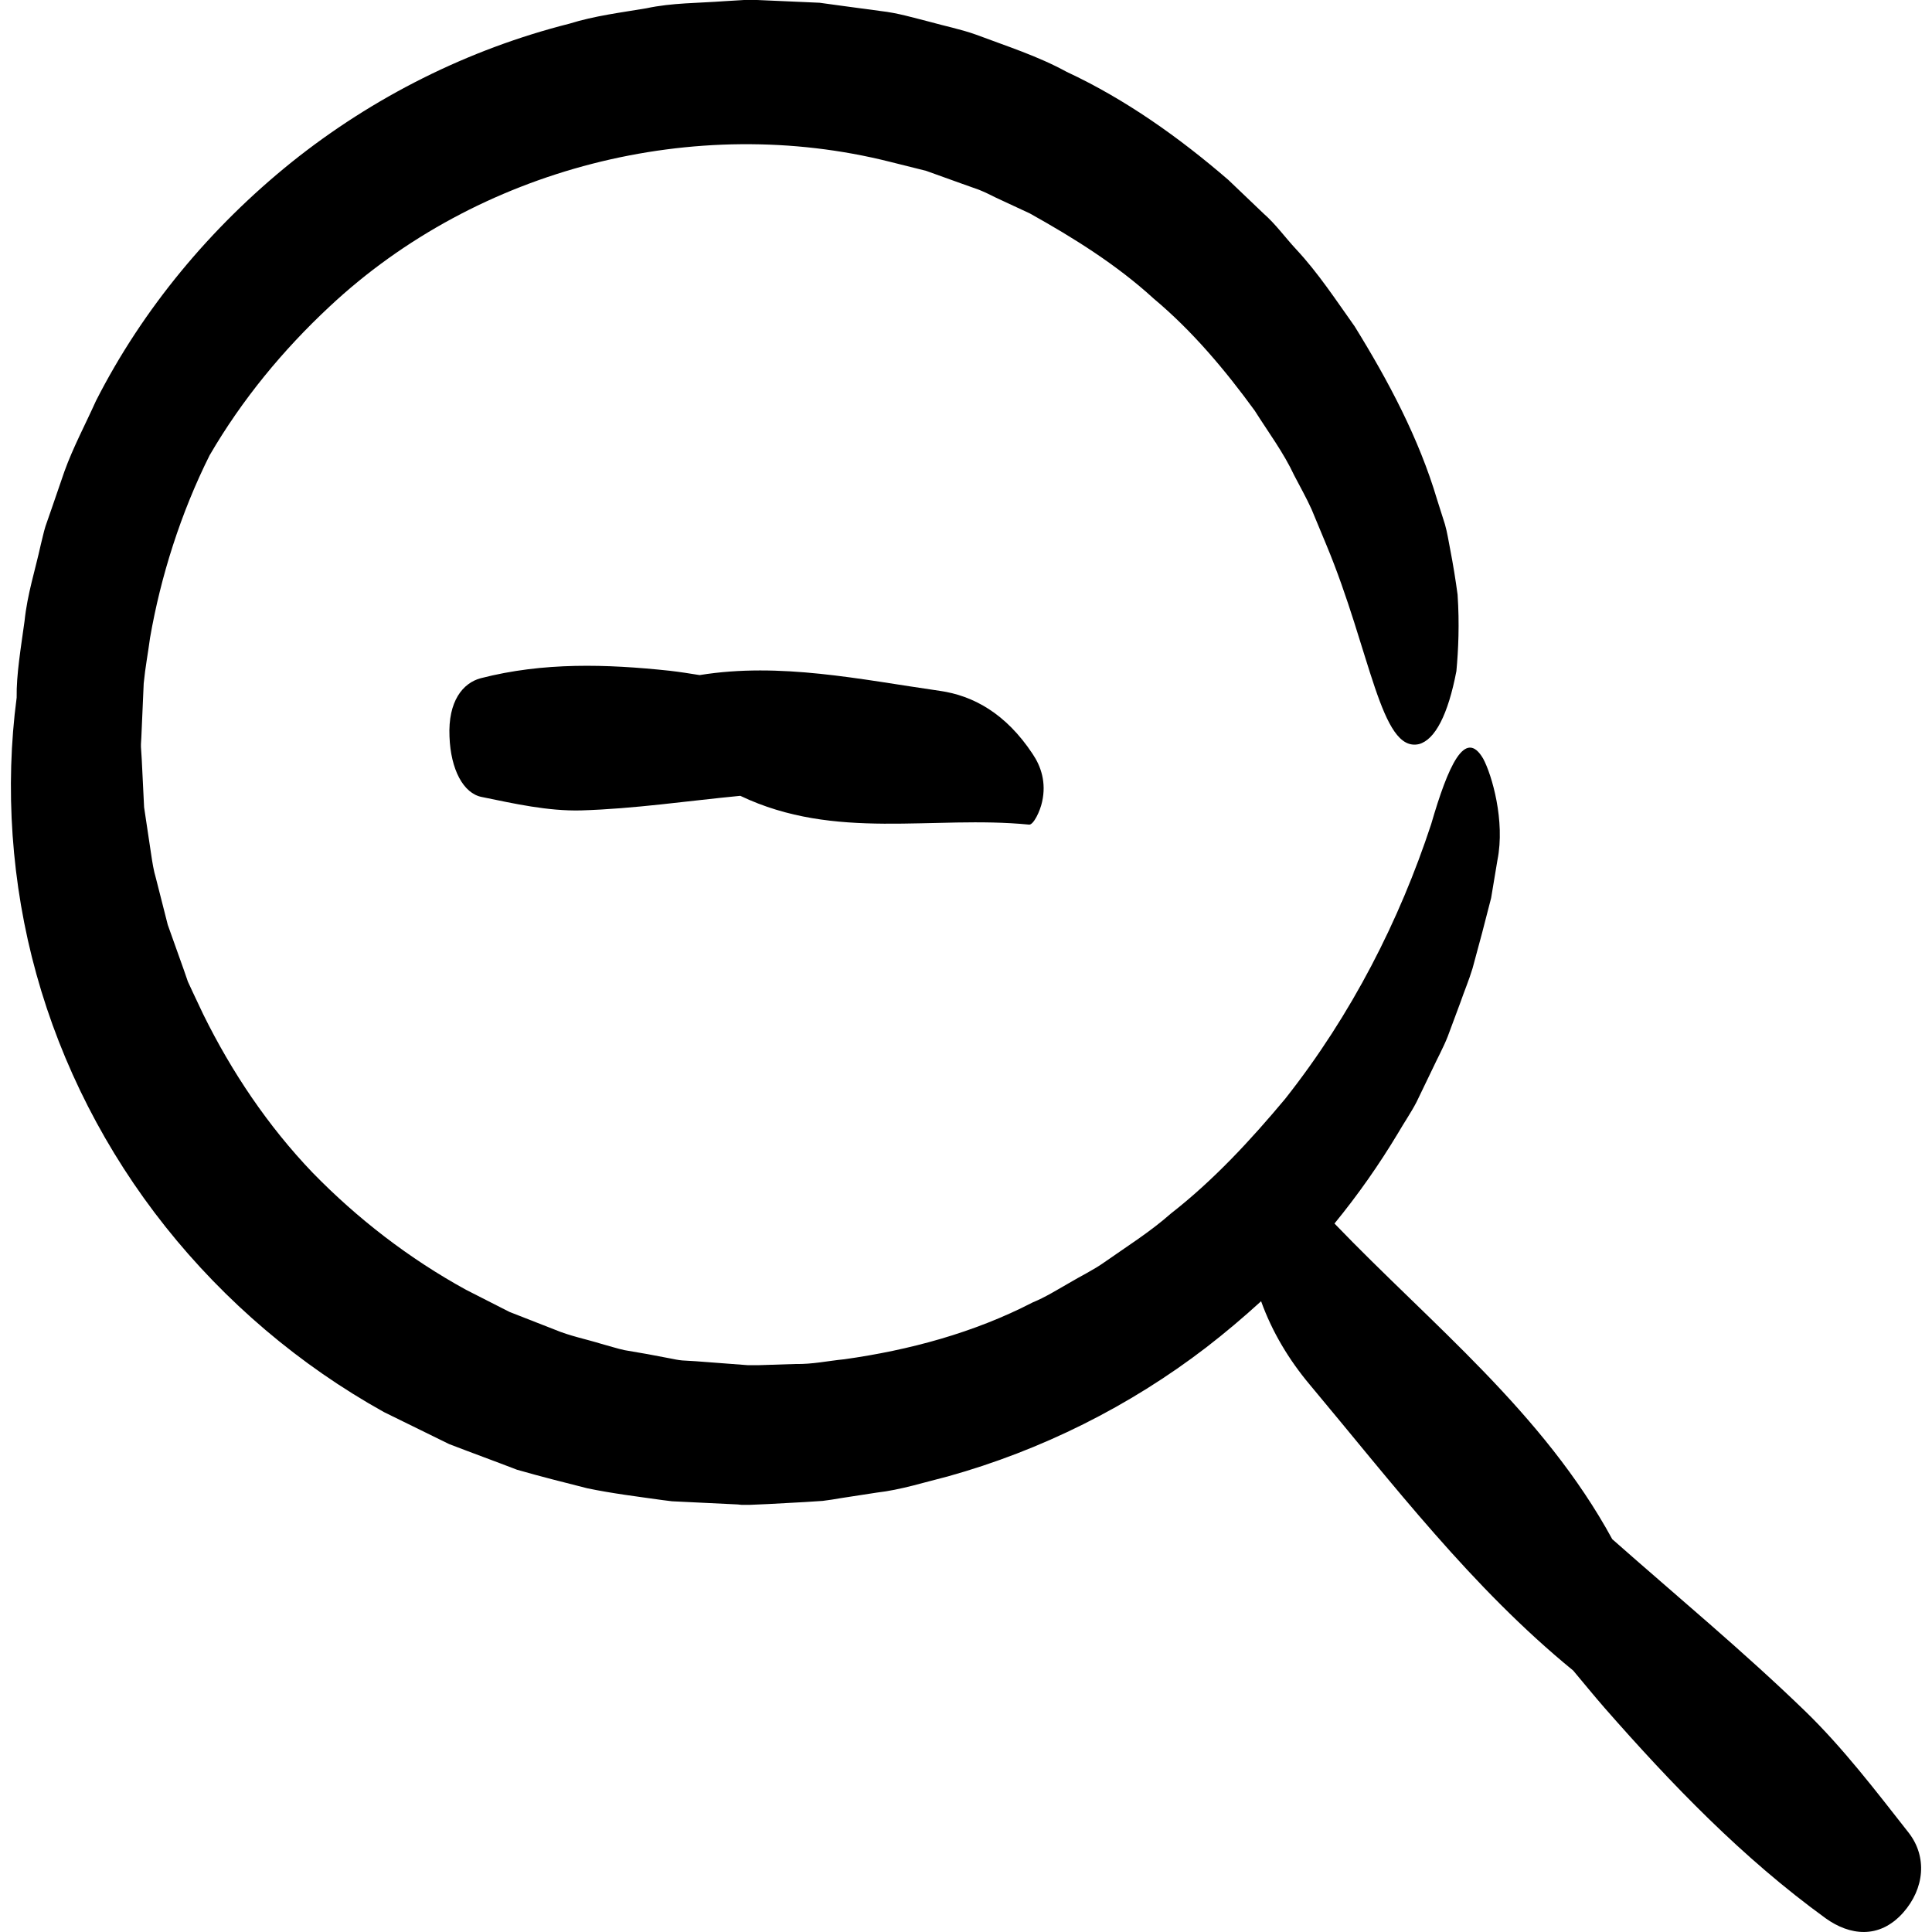 <?xml version="1.0" encoding="iso-8859-1"?>
<!-- Generator: Adobe Illustrator 19.0.0, SVG Export Plug-In . SVG Version: 6.00 Build 0)  -->
<svg version="1.1" id="Capa_1" xmlns="http://www.w3.org/2000/svg" xmlns:xlink="http://www.w3.org/1999/xlink" x="0px" y="0px"
	 viewBox="0 0 489.663 489.663" style="enable-background:new 0 0 489.663 489.663;" xml:space="preserve">
<g>
	<g>
		<path d="M457.423,433.6c-15.6-15.1-32.5-29.1-48.8-43.5c-17.5-32.1-45.8-54.4-70.4-80c5.9-7.2,11.3-14.9,16.1-22.9
			c1.5-2.6,3.3-5.2,4.7-7.9l4-8.3c1.3-2.8,2.8-5.5,3.9-8.3l3.2-8.6c1-2.9,2.2-5.7,3.1-8.7l2.4-8.9l2.3-8.9l1.6-9.6
			c2-9.9-1.4-21.6-3.6-25.7c-4.6-7.9-8.9,1.8-13.2,16.6c-8,24.3-20.1,48.2-37,69.6c-8.7,10.4-18.1,20.6-29,29.1
			c-5.2,4.6-11.1,8.3-16.8,12.3c-2.8,2-6,3.5-9,5.3c-3,1.7-6,3.6-9.2,4.9c-14.9,7.7-31.3,12.1-47.7,14.4c-4.1,0.4-8.2,1.3-12.4,1.2
			l-6.2,0.2l-3.1,0.1h-1.6h-0.8h-0.4l0,0l-13.2-1l-3.4-0.2c-1.1-0.1-2-0.3-3-0.5l-5.8-1.1l-5.8-1c-1.9-0.4-4-1.1-5.9-1.6
			c-3.9-1.2-8-2-11.8-3.6l-11.5-4.5l-11-5.6c-14.4-7.9-27.5-18-38.9-29.7c-11.3-11.8-20.5-25.5-27.7-40.1l-2.6-5.5l-1.3-2.8l-1-2.9
			l-4.1-11.5l-3-11.8c-0.6-2-0.9-4-1.2-6l-0.9-6l-0.9-6l-0.3-6.1l-0.3-6.1l-0.2-3.1v-0.2v-0.5l0.1-1.7l0.6-13.7
			c0.4-4.1,1.1-7.7,1.6-11.5c2.7-15.6,7.8-31.7,15.1-46.3c8.2-14.1,18.6-26.7,30.4-37.7c37.6-35.2,92.7-49.1,142-36.7l9.2,2.3
			l8.9,3.2l4.5,1.6c1.5,0.6,2.9,1.3,4.3,2l8.6,4c11.1,6.2,22,13,31.4,21.6c9.8,8.2,18.1,18.1,25.6,28.4c3.4,5.4,7.3,10.6,10,16.4
			c1.5,2.9,3.1,5.7,4.4,8.6l3.7,8.9c11.3,27.1,13.8,52.8,23.5,50.6c4.1-1.1,7.4-7.5,9.5-18.5c0.5-5.4,0.8-12,0.3-19.4
			c-0.5-3.7-1.1-7.5-1.9-11.6c-0.4-2-0.7-4.1-1.3-6.2c-0.7-2.1-1.3-4.2-2-6.3c-4.6-15.5-12.3-30-20.9-43.9
			c-4.7-6.6-9.2-13.5-14.8-19.5c-2.8-3-5.2-6.4-8.3-9.1l-8.9-8.5c-12.4-10.7-26-20.4-41-27.4c-7.3-4-15.2-6.5-22.9-9.4
			c-3.9-1.4-8-2.2-11.9-3.3c-4-1-7.9-2.2-12.3-2.7l-10.4-1.4l-5.1-0.7l-4.5-0.2l-9.1-0.4l-2.3-0.1h-1.1h-0.6h-0.9h-0.1h-0.2h-0.3
			l-5,0.3c-6.6,0.5-13.3,0.4-19.8,1.8c-6.5,1.1-13.1,1.9-19.5,3.9c-25.7,6.5-49.8,18.6-70.4,35.1c-20.5,16.5-37.7,37.1-49.6,60.5
			c-2.7,6-5.8,11.8-8,17.9l-3.2,9.3l-1.6,4.6c-0.5,1.6-0.8,3.2-1.2,4.7c-1.4,6.4-3.4,12.5-4.1,19.3c-0.9,6.6-2.1,13.6-2,19.4
			c-3,22.7-1.4,47.1,5,70.1c6.4,23.1,17.6,45,32.7,64s34,35.1,55.4,47l16.5,8.1c5.7,2.2,11.5,4.3,17.2,6.5
			c5.9,1.7,11.9,3.2,17.8,4.7c6.2,1.3,12.7,2.1,19.1,3l2.4,0.3l2.1,0.1l4.1,0.2l8.3,0.4l2.1,0.1l1,0.1h1.3h0.3h0.6l4.6-0.2l9.2-0.5
			l4.6-0.3c1.5-0.2,3-0.4,4.6-0.7l9.1-1.4c6.1-0.7,12-2.6,18-4.1c23.7-6.6,46.1-17.8,65.5-32.7c4.8-3.7,9.4-7.6,13.9-11.7
			c2.8,7.8,7.1,14.9,12.3,21.1c21.1,25.2,41.1,51.5,66.8,72.5c2.6,3.1,5.2,6.3,7.9,9.4c17.1,19.5,35,38.1,56.1,53.4
			c6,4.3,13.5,5.4,19.6-1.4c5.5-6.2,6.1-14.2,1.5-20.2C475.423,453.9,467.123,443,457.423,433.6z"/>
		<path d="M238.223,175.1c-20.2-2.9-40.5-7.3-60.9-4c-2.5-0.4-5-0.8-7.6-1.1c-16-1.7-32-2.2-47.9,1.9c-4.5,1.2-8.3,5.8-7.9,14.8
			c0.3,8.3,3.5,14.4,8.2,15.3c8.3,1.7,16.7,3.6,25.1,3.4c13.5-0.4,26.9-2.4,40.4-3.7c24.1,11.5,48.8,4.9,73.2,7.3
			c1.1,0.1,2.8-3.4,3.3-5.8c1.1-4.9-0.3-9-2.4-12.1C254.923,180.8,246.623,176.3,238.223,175.1z"/>
	</g>
</g>
<g>
</g>
<g>
</g>
<g>
</g>
<g>
</g>
<g>
</g>
<g>
</g>
<g>
</g>
<g>
</g>
<g>
</g>
<g>
</g>
<g>
</g>
<g>
</g>
<g>
</g>
<g>
</g>
<g>
</g>
</svg>
